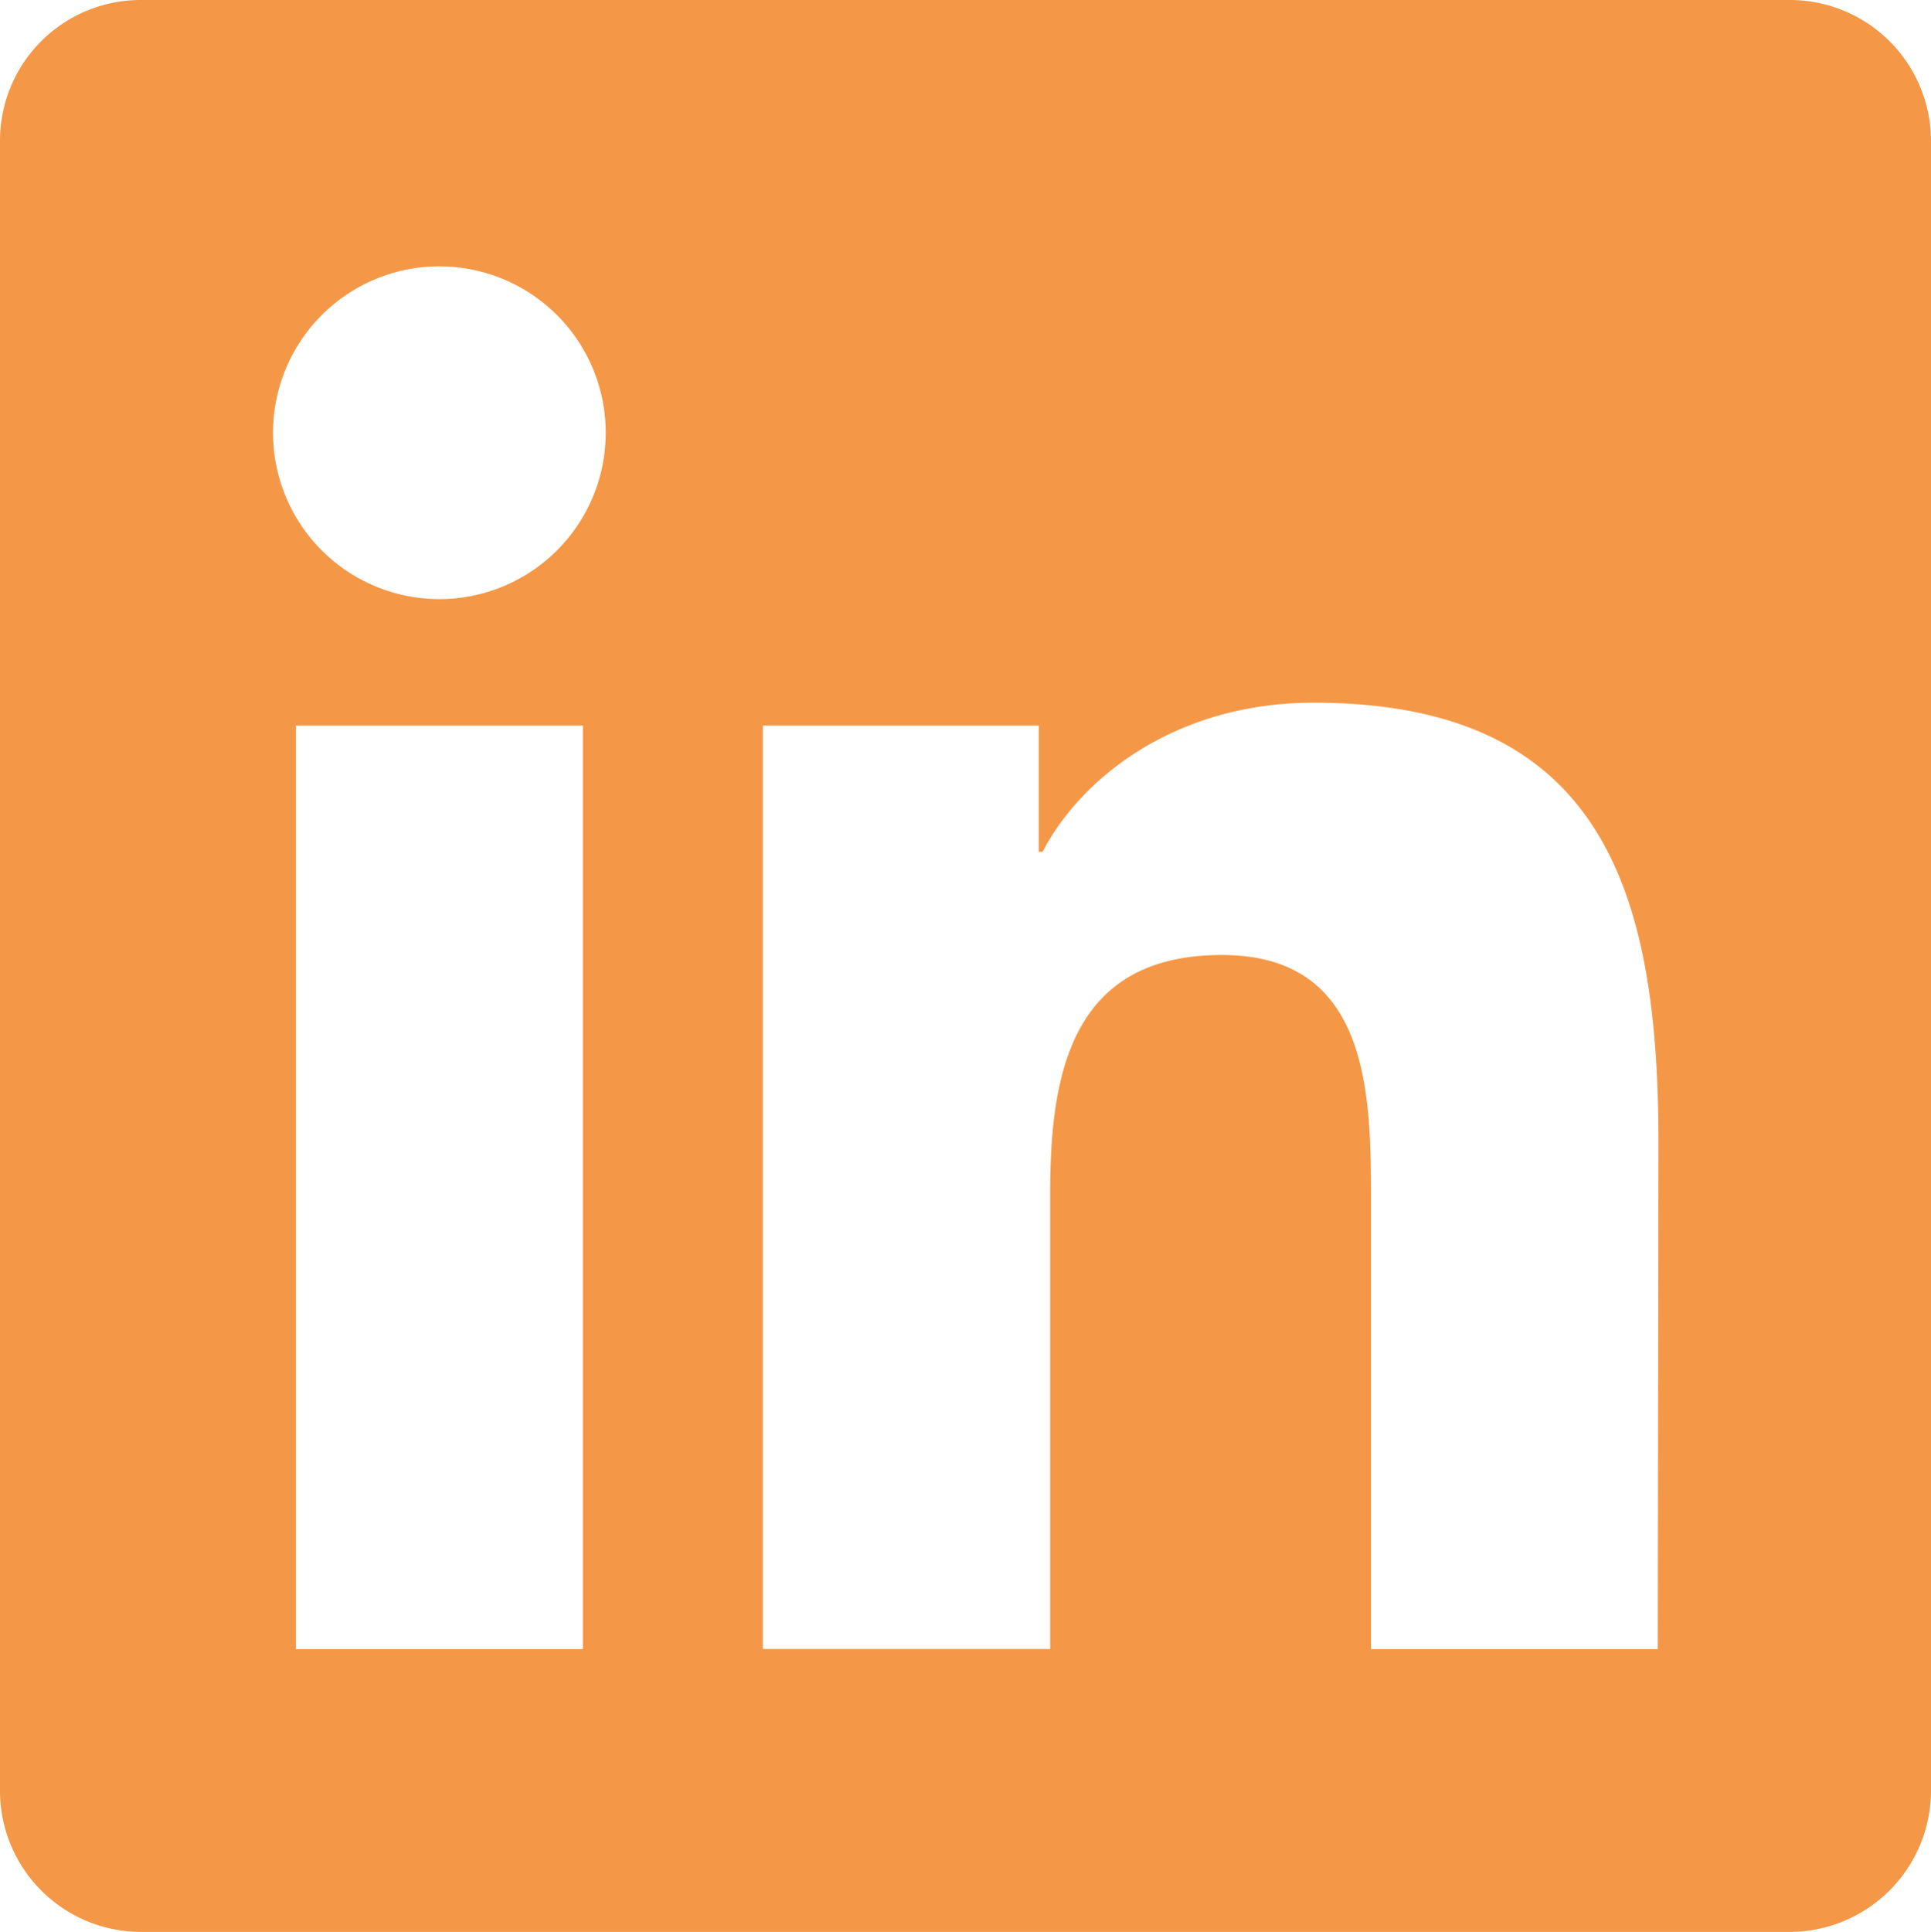 <svg xmlns="http://www.w3.org/2000/svg" viewBox="0 0 140 140.05"><path d="M131.62,1.86H12.06A10.2,10.2,0,0,0,1.86,12V131.8a10.23,10.23,0,0,0,10.21,10.11H131.66a10.26,10.26,0,0,0,10.2-10.11V12A10.23,10.23,0,0,0,131.62,1.86ZM44.12,121.41H23.31V54.46H44.12ZM33.74,45.29a12.06,12.06,0,0,1-.05-24.12h0a12.06,12.06,0,1,1,.05,24.12Zm88.31,76.12H101.26V88.84c0-7.79-.14-17.75-10.81-17.75C79.62,71.09,78,79.55,78,88.27V121.4H57.17V54.46h20v9.15h.28C80.18,58.34,87,52.8,97.1,52.8c21.06,0,25,13.86,25,31.88Z" transform="translate(-1.86 -1.86)" style="fill:#f49848"/></svg>